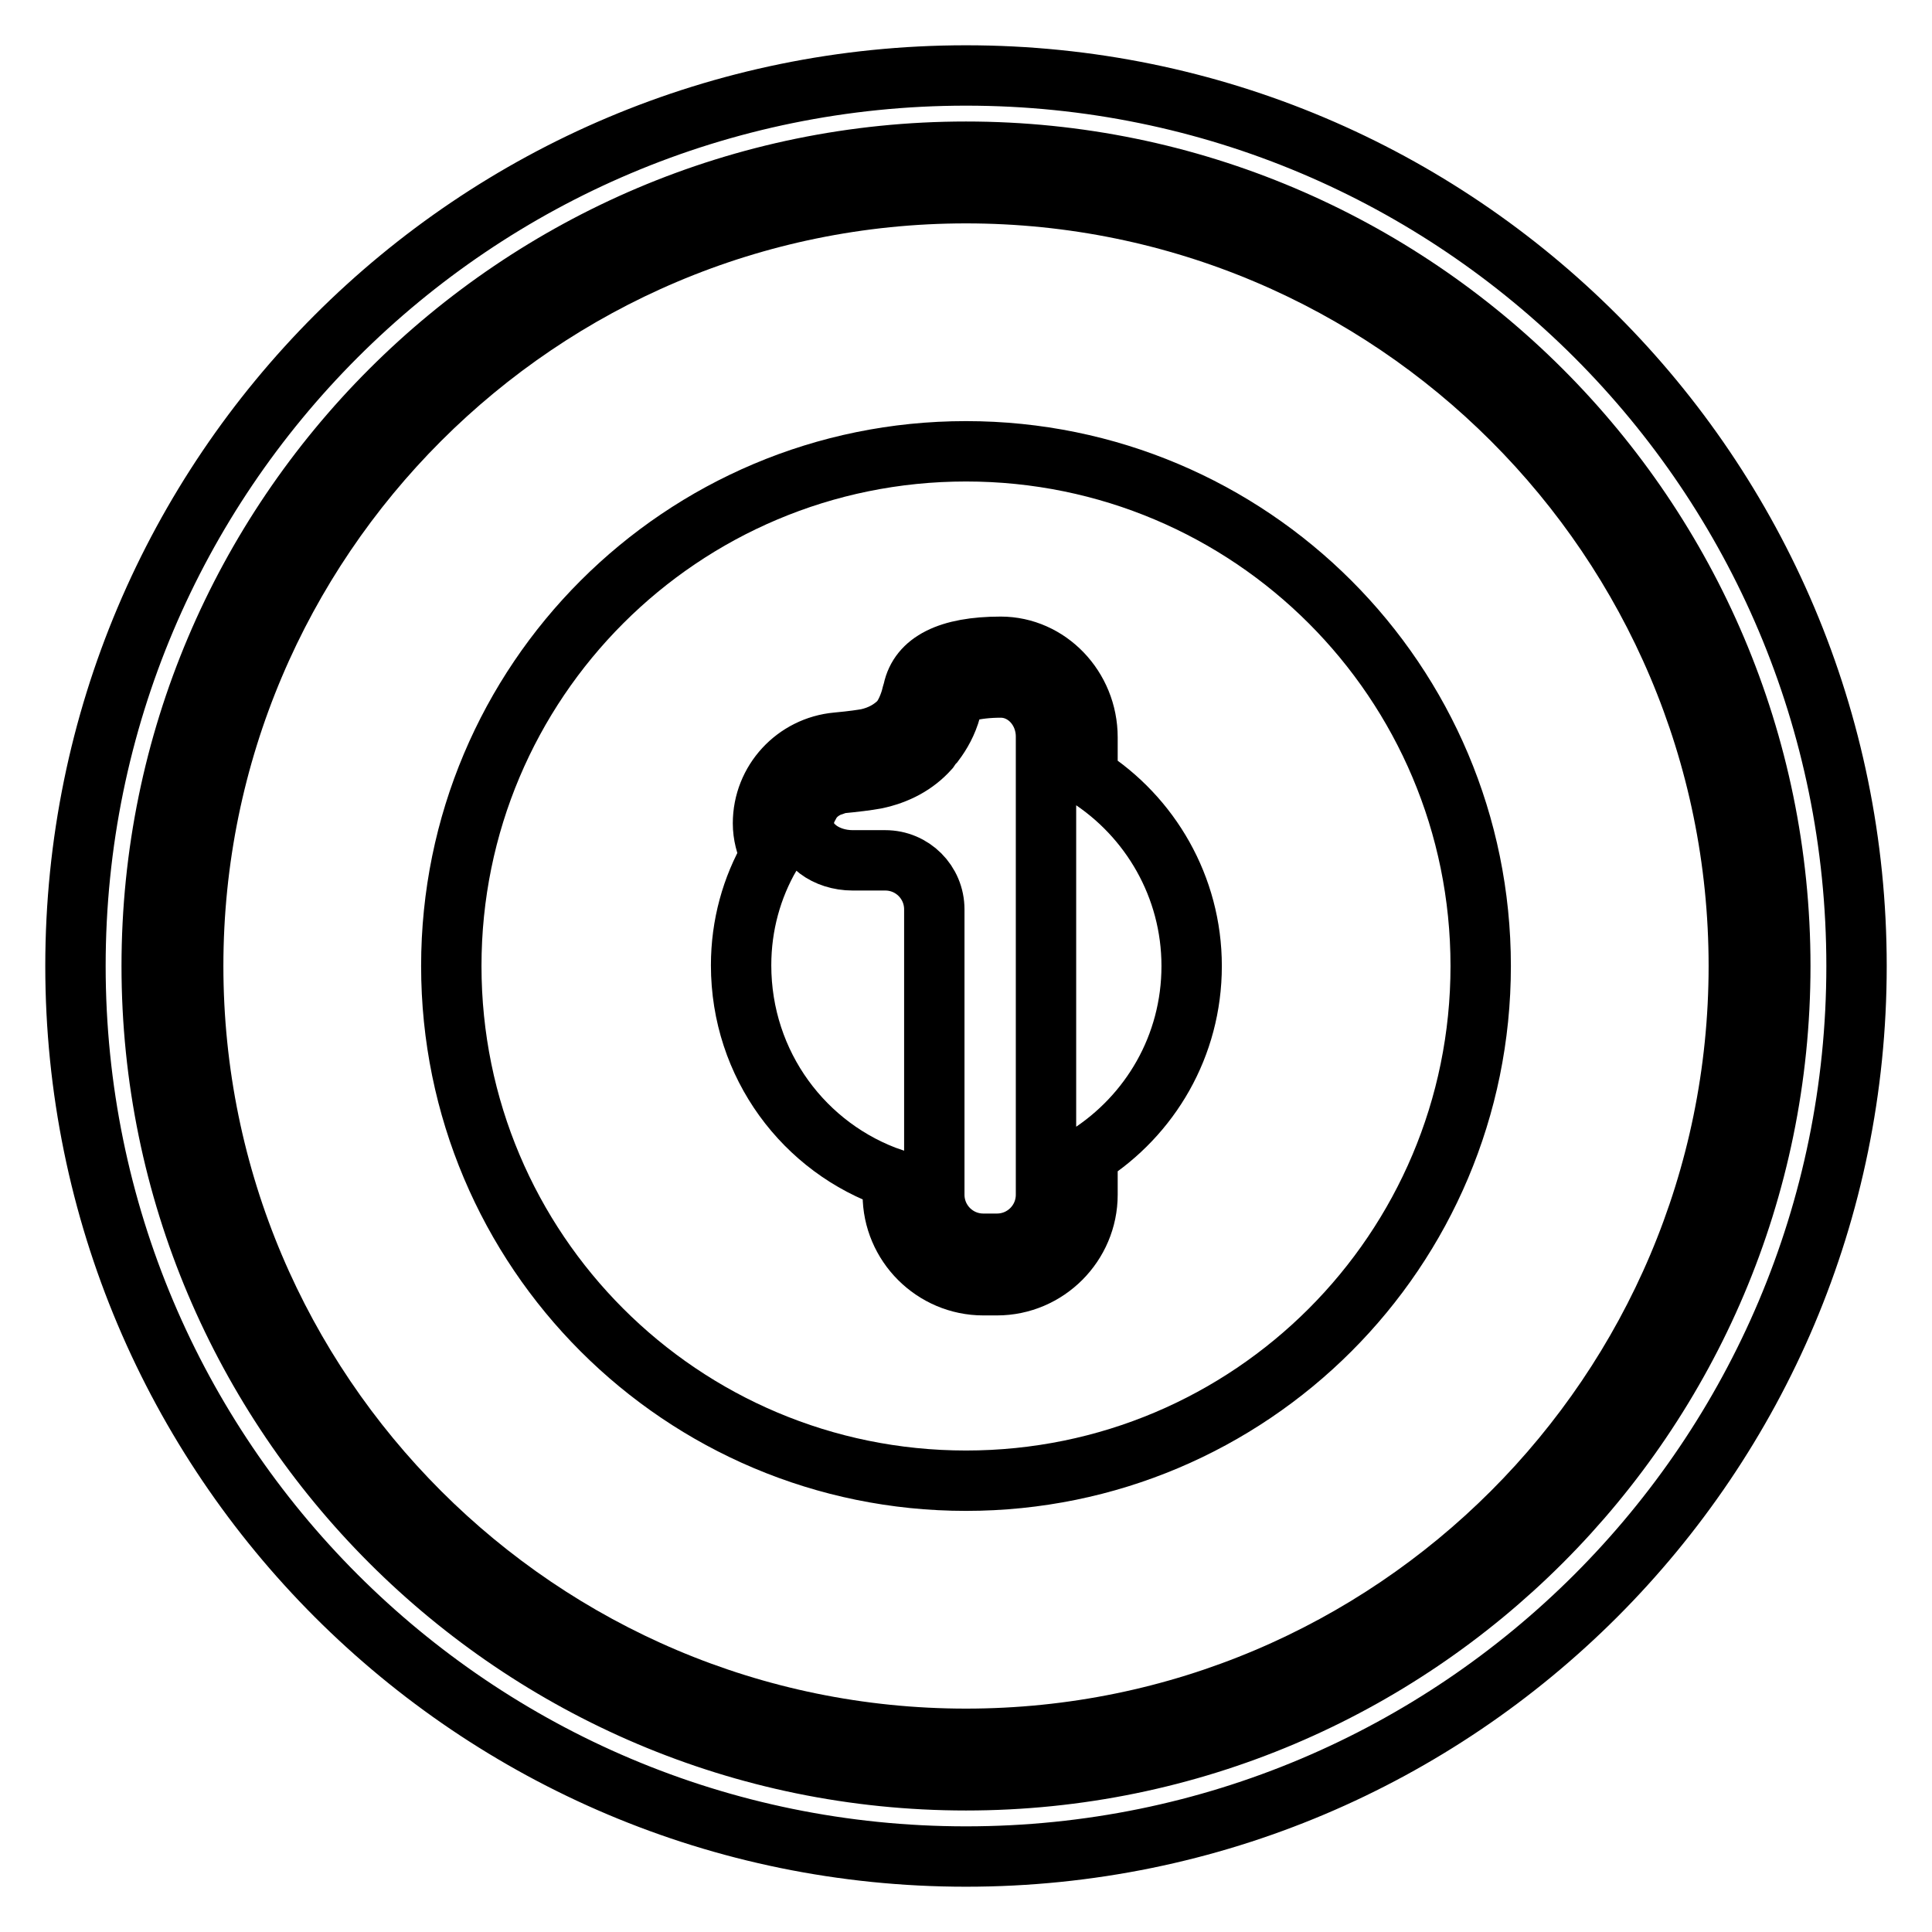 <?xml version="1.0" encoding="utf-8"?>
<!-- Svg Vector Icons : http://www.onlinewebfonts.com/icon -->
<!DOCTYPE svg PUBLIC "-//W3C//DTD SVG 1.1//EN" "http://www.w3.org/Graphics/SVG/1.1/DTD/svg11.dtd">
<svg version="1.1" xmlns="http://www.w3.org/2000/svg" xmlns:xlink="http://www.w3.org/1999/xlink" x="0px" y="0px" viewBox="0 0 256 256" enable-background="new 0 0 256 256" xml:space="preserve">
<g><g><path stroke-width="8" fill-opacity="0" stroke="#000000"  d="M128,230.4c56.5,0,102.4-45.9,102.4-102.4c0-56.5-45.9-102.4-102.4-102.4C71.5,25.6,25.6,71.5,25.6,128C25.6,184.5,71.5,230.4,128,230.4z M128,59.8c37.7,0,68.2,30.5,68.2,68.2s-30.5,68.2-68.2,68.2S59.8,165.7,59.8,128S90.3,59.8,128,59.8z"/><path stroke-width="8" fill-opacity="0" stroke="#000000"  d="M128,246c65.2,0,118-52.8,118-118c0-65.2-52.8-118-118-118C62.8,10,10,62.8,10,128C10,193.2,62.8,246,128,246z M128,20.1c59.5,0,107.9,48.4,107.9,107.9c0,59.5-48.4,107.9-107.9,107.9c-59.5,0-107.9-48.4-107.9-107.9C20.1,68.5,68.5,20.1,128,20.1z"/><path stroke-width="8" fill-opacity="0" stroke="#000000"  d="M118.3,156.2v2.1c0,6.6,5.4,12,12,12h1.8c6.6,0,12-5.4,12-12v-5.2c8.3-5.3,13.8-14.5,13.8-25.1c0-10.5-5.5-19.8-13.8-25.1v-5.2c0-6.6-5.2-12-11.5-12c-6.9,0-10.8,2-11.6,5.8c-0.1,0.3-0.2,0.7-0.3,1.1c-0.4,1.3-0.9,2.3-1.5,3c-1.1,1.1-2.5,1.9-4.3,2.3c-0.6,0.1-1.8,0.3-4,0.5c-5.5,0.5-9.8,5.1-9.8,10.7c0,1.5,0.4,3,1,4.2c-2.5,4.3-3.9,9.3-3.9,14.6C98.2,141.1,106.6,152.2,118.3,156.2z M110,104.2c0.4-0.1,0.8-0.3,1.2-0.4c2.1-0.2,3.7-0.4,4.8-0.6c2.9-0.6,5.3-1.9,7.1-3.9c0.2-0.3,0.4-0.6,0.7-0.9c0.9-1.2,1.7-2.6,2.2-4.4c0.1-0.5,0.3-1,0.4-1.4c0.2-0.8,2.9-1.5,6.2-1.5c3.3,0,6,2.9,6,6.5v2.5v55.7v2.5c0,3.6-2.9,6.5-6.5,6.5h-1.8c-3.6,0-6.5-2.9-6.5-6.5v-0.8v-37c0-3.6-2.9-6.5-6.5-6.5H113c-3.6,0-6.5-2.2-6.5-4.9c0-0.9,0.3-1.7,0.7-2.4C107.8,105.5,108.8,104.7,110,104.2z"/></g></g>
</svg>
